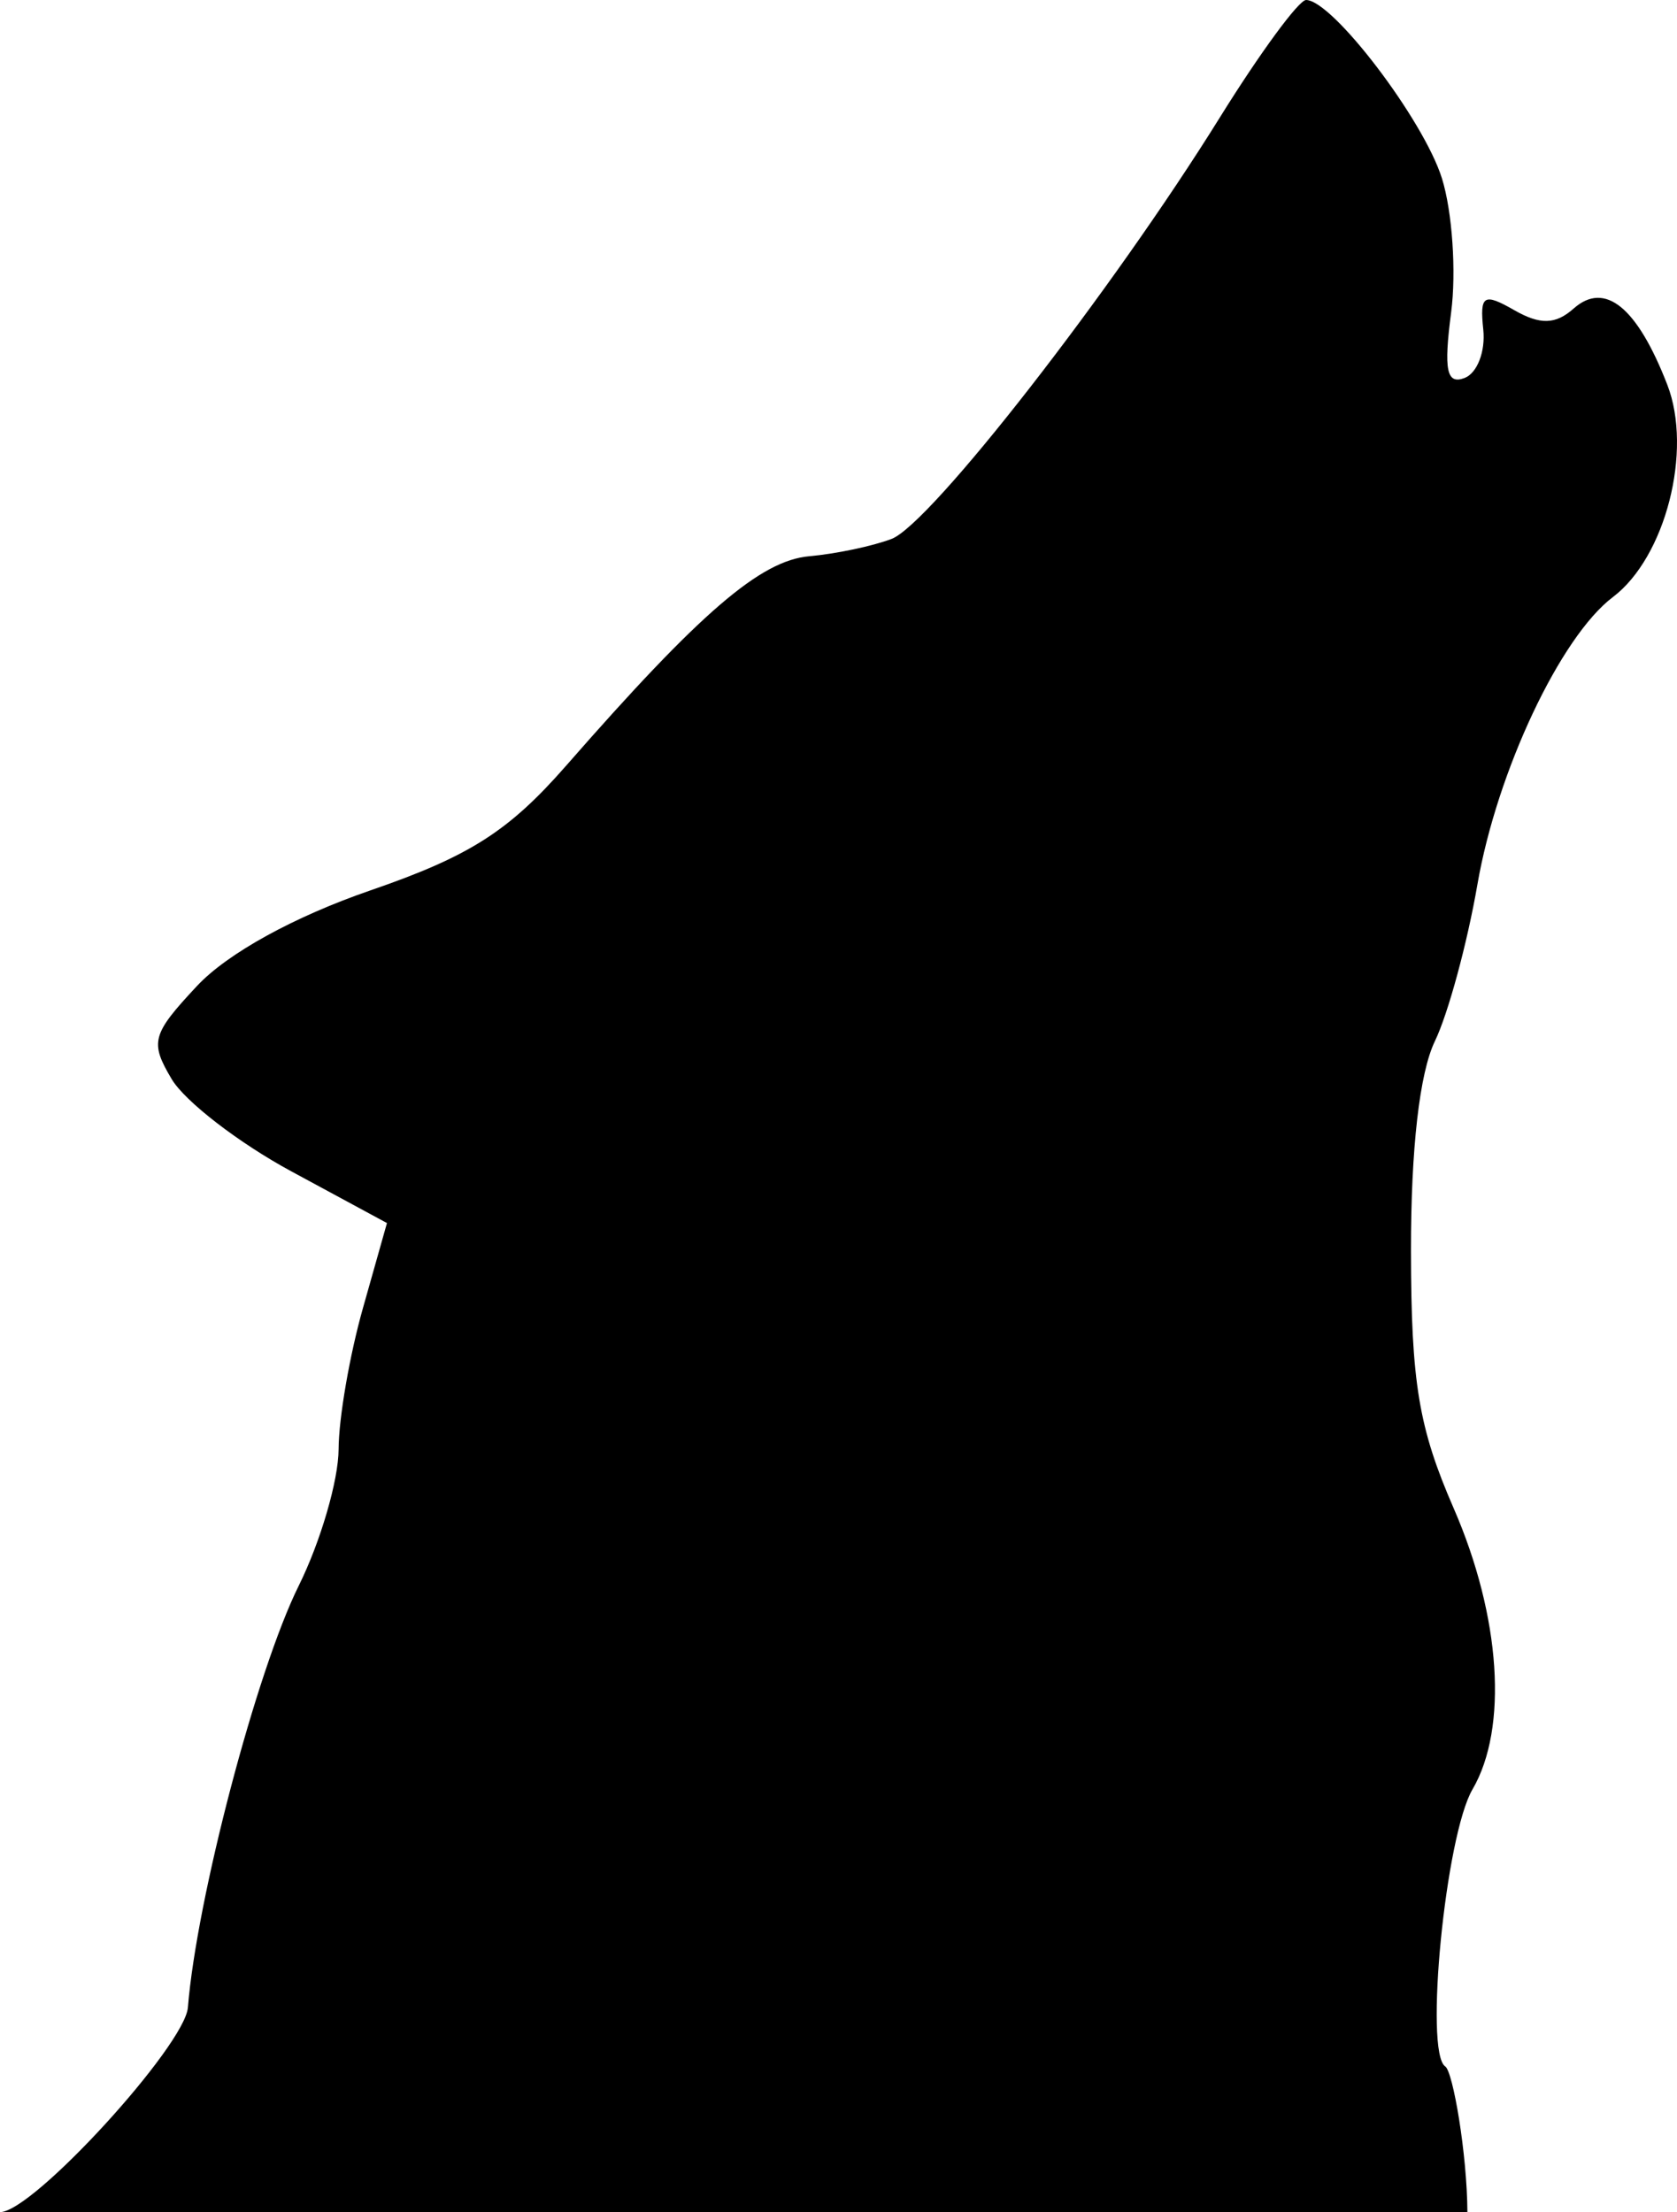 <?xml version="1.0" encoding="UTF-8" standalone="no"?>
<!-- Created with Inkscape (http://www.inkscape.org/) -->
<svg
   xmlns:dc="http://purl.org/dc/elements/1.1/"
   xmlns:cc="http://creativecommons.org/ns#"
   xmlns:rdf="http://www.w3.org/1999/02/22-rdf-syntax-ns#"
   xmlns:svg="http://www.w3.org/2000/svg"
   xmlns="http://www.w3.org/2000/svg"
   xmlns:sodipodi="http://sodipodi.sourceforge.net/DTD/sodipodi-0.dtd"
   xmlns:inkscape="http://www.inkscape.org/namespaces/inkscape"
   width="223.235"
   height="294.42"
   id="svg2706"
   sodipodi:version="0.32"
   inkscape:version="0.46"
   sodipodi:docname="choochus_wolfhead_howl_01.svg"
   inkscape:output_extension="org.inkscape.output.svg.inkscape"
   version="1.0">
  <defs
     id="defs2708">
    <linearGradient
       id="linearGradient3549">
      <stop
         style="stop-color:#000000;stop-opacity:1;"
         offset="0"
         id="stop3551" />
      <stop
         id="stop3561"
         offset="1"
         style="stop-color:#5b5b5b;stop-opacity:1;" />
    </linearGradient>
    <inkscape:perspective
       sodipodi:type="inkscape:persp3d"
       inkscape:vp_x="0 : 526.18109 : 1"
       inkscape:vp_y="0 : 1000 : 0"
       inkscape:vp_z="744.09448 : 526.18109 : 1"
       inkscape:persp3d-origin="372.04724 : 350.78739 : 1"
       id="perspective2714" />
  </defs>
  <sodipodi:namedview
     id="base"
     pagecolor="#ffffff"
     bordercolor="#666666"
     borderopacity="1.0"
     gridtolerance="10000"
     guidetolerance="10"
     objecttolerance="10"
     inkscape:pageopacity="0.0"
     inkscape:pageshadow="2"
     inkscape:zoom="1.4"
     inkscape:cx="122.61123"
     inkscape:cy="153.73837"
     inkscape:document-units="px"
     inkscape:current-layer="layer1"
     showgrid="false"
     inkscape:window-width="640"
     inkscape:window-height="675"
     inkscape:window-x="1670"
     inkscape:window-y="182"
     showguides="true"
     inkscape:guide-bbox="true" />
  <g
     inkscape:label="Layer 1"
     inkscape:groupmode="layer"
     id="layer1"
     transform="translate(-260.221,-345.126)">
    <path
       style="fill:#000000;fill-opacity:1;stroke:none;stroke-width:1;display:inline"
       d="M 434.076,345.126 C 433.11,345.126 427.94,352.17 422.607,360.751 C 408.248,383.852 384.1,414.851 378.919,416.845 C 376.427,417.803 371.49,418.846 367.951,419.157 C 361.441,419.729 353.426,426.632 335.638,446.97 C 327.953,455.756 322.763,459.074 309.544,463.626 C 299.385,467.124 290.505,472.01 286.451,476.345 C 280.422,482.79 280.143,483.819 283.076,488.751 C 284.837,491.713 292.014,497.249 299.013,501.032 L 311.732,507.907 L 308.544,519.188 C 306.781,525.4 305.308,533.868 305.294,538.001 C 305.281,542.133 302.891,550.326 299.982,556.188 C 294.371,567.492 286.394,597.853 285.232,612.313 C 284.825,617.377 264.631,639.546 260.221,639.546 C 352.442,639.546 372.357,639.546 455.554,639.546 C 455.52,631.827 453.634,620.836 452.607,620.157 C 449.798,618.301 452.636,589.431 456.232,583.282 C 460.996,575.136 460.007,560.289 453.732,545.876 C 449.073,535.175 448.063,529.197 448.044,511.595 C 448.03,497.966 449.194,487.902 451.232,483.688 C 452.985,480.063 455.533,470.683 456.888,462.845 C 459.486,447.818 467.936,429.868 474.919,424.595 C 481.917,419.31 485.569,405.121 482.169,396.345 C 478.163,386.002 473.855,382.501 469.701,386.188 C 467.289,388.328 465.25,388.384 461.794,386.407 C 457.712,384.071 457.185,384.394 457.669,389.001 C 457.973,391.895 456.859,394.8 455.169,395.438 C 452.783,396.339 452.385,394.385 453.388,386.72 C 454.098,381.293 453.538,373.268 452.169,368.876 C 449.745,361.097 437.591,345.126 434.076,345.126 z"
       id="path4352"
       sodipodi:nodetypes="cssssssscccsssccssssssssssssssc" />
  </g>
</svg>
